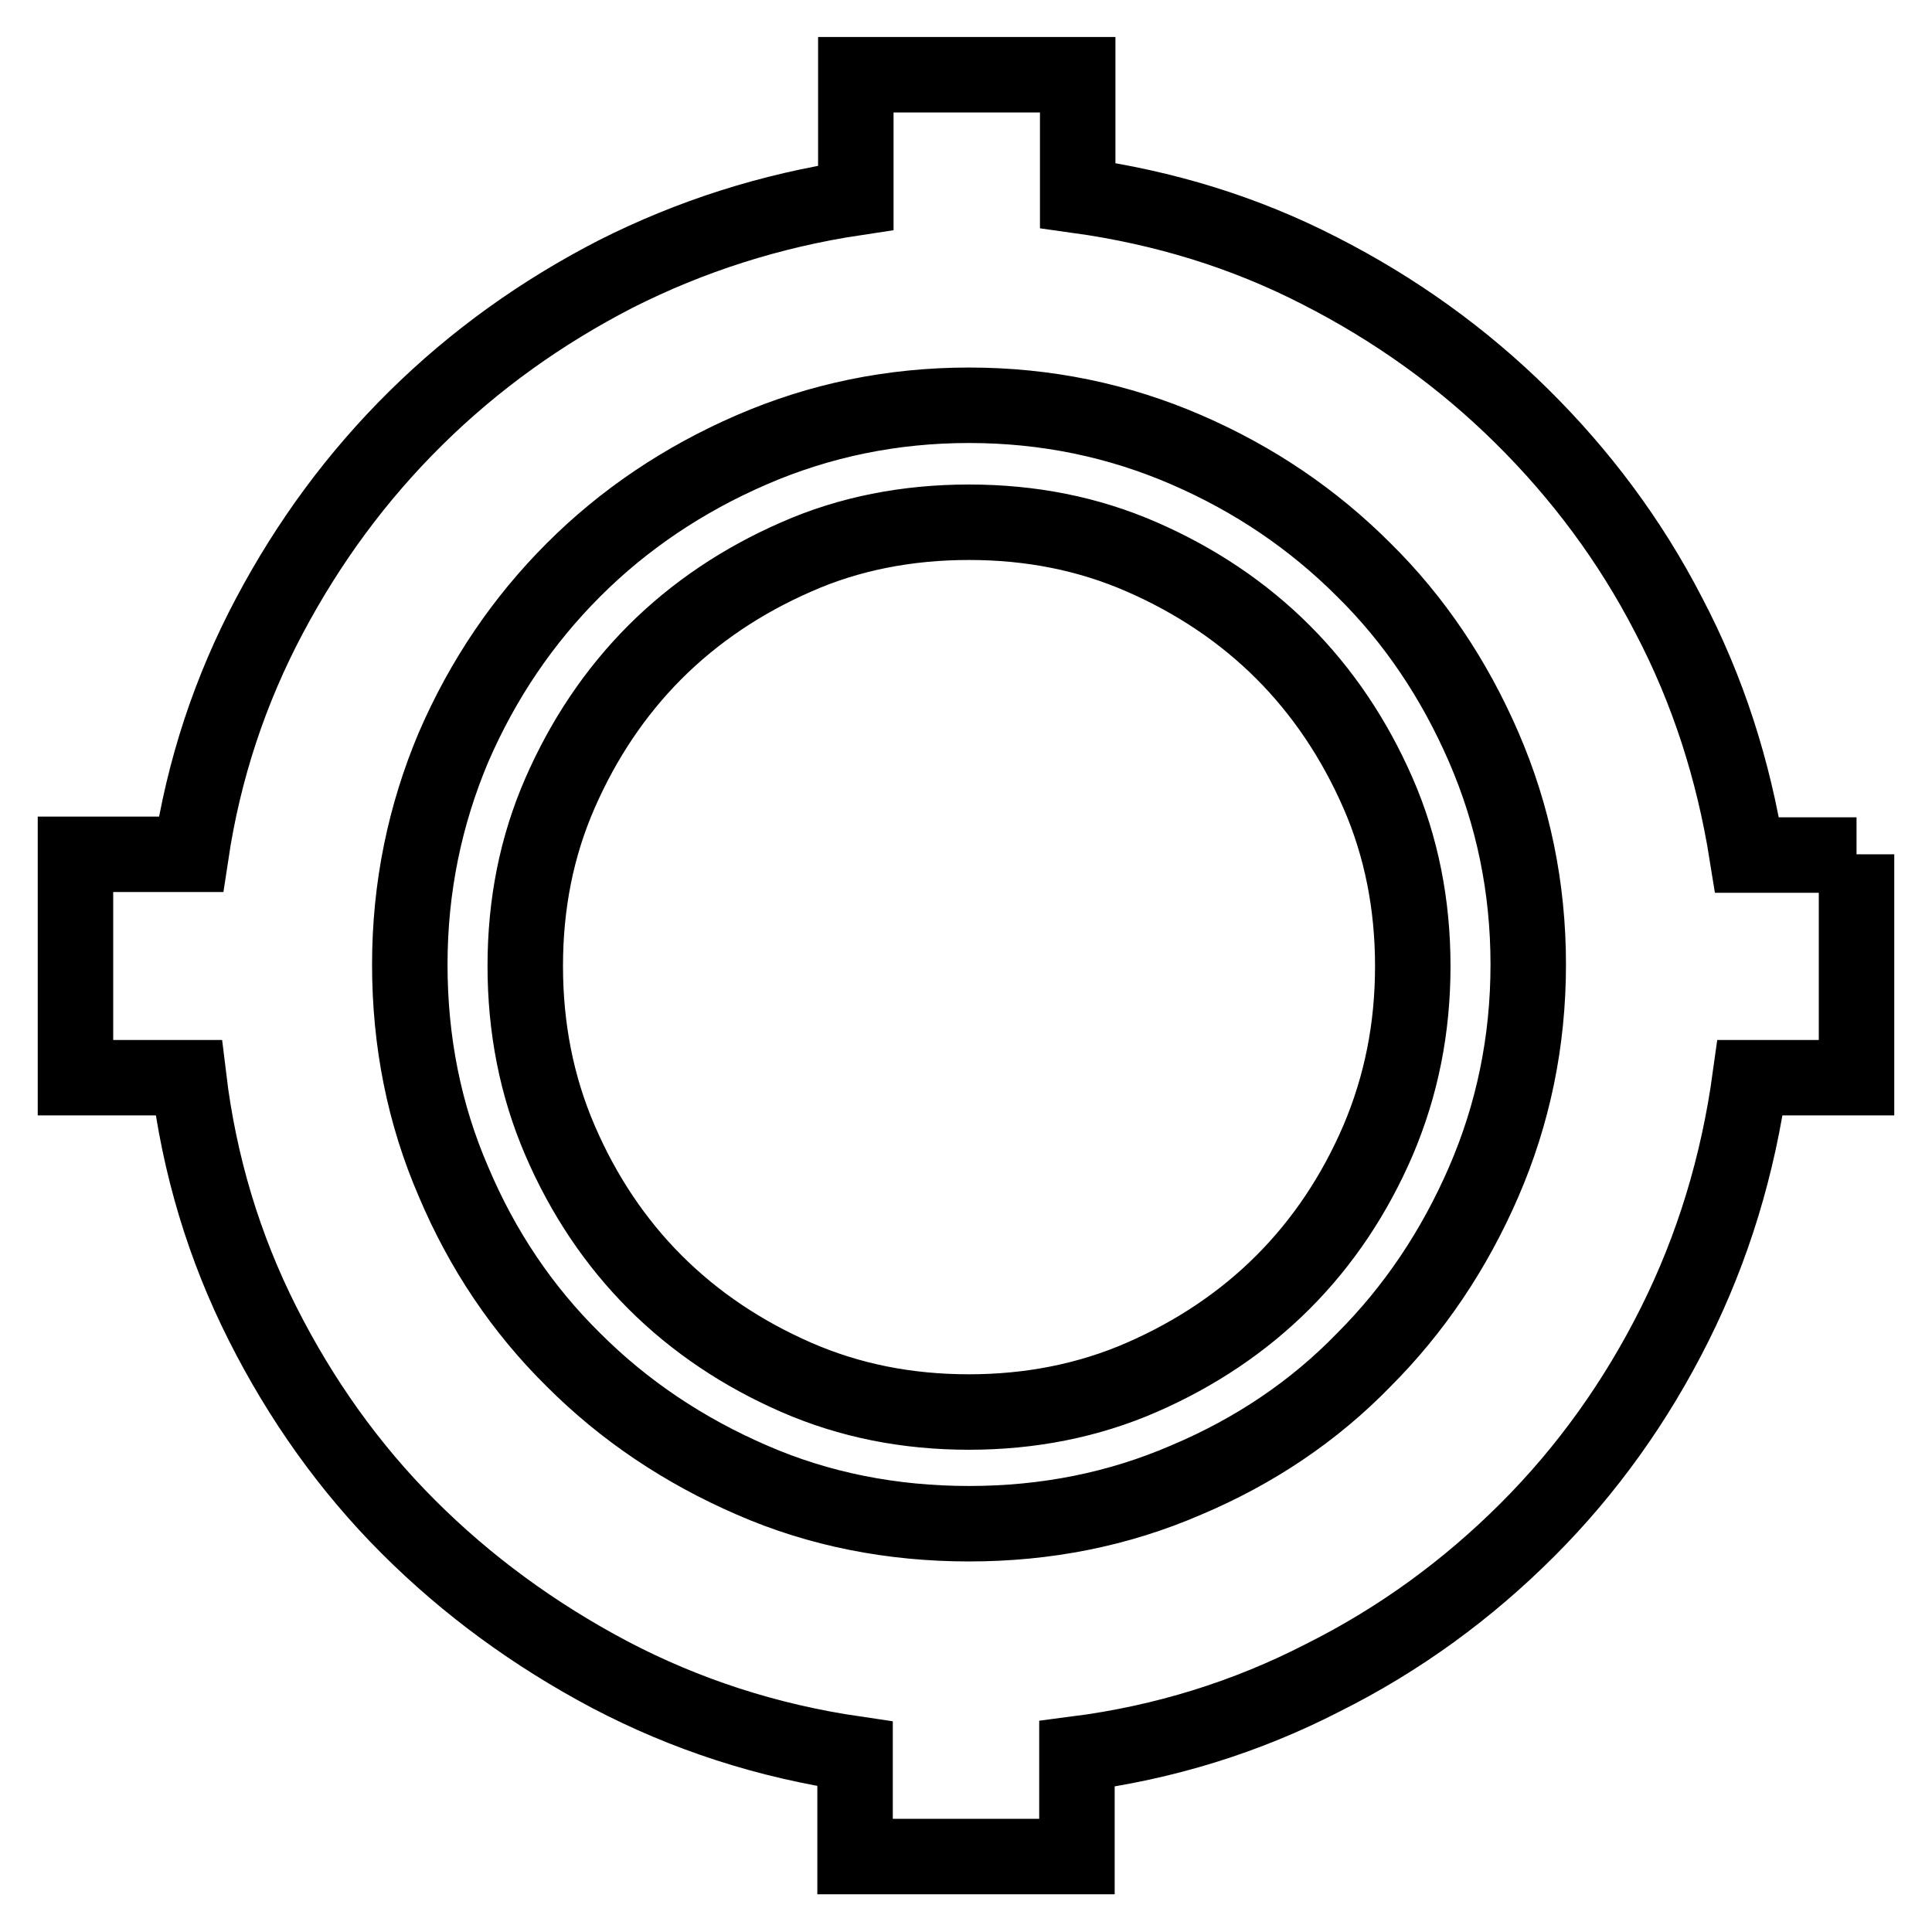 <?xml version="1.0" encoding="utf-8"?>
<!-- Svg Vector Icons : http://www.onlinewebfonts.com/icon -->
<!DOCTYPE svg PUBLIC "-//W3C//DTD SVG 1.1//EN" "http://www.w3.org/Graphics/SVG/1.1/DTD/svg11.dtd">
<svg version="1.1" xmlns="http://www.w3.org/2000/svg" xmlns:xlink="http://www.w3.org/1999/xlink" x="0px" y="0px" viewBox="0 0 256 256" enable-background="new 0 0 256 256" xml:space="preserve">
<g> <path stroke-width="10" fill-opacity="0" stroke="#000000"  d="M128.4,69.2c8.2,0,15.8,1.5,22.9,4.6c7.1,3.1,13.4,7.3,18.7,12.6c5.3,5.3,9.5,11.6,12.6,18.7 c3.1,7.1,4.6,14.8,4.6,22.9c0,8.2-1.5,15.8-4.6,23.1c-3.1,7.2-7.3,13.5-12.6,18.8c-5.3,5.3-11.6,9.5-18.7,12.6 c-7.1,3.1-14.8,4.6-22.9,4.6c-8.2,0-15.8-1.5-22.9-4.6s-13.4-7.3-18.7-12.6c-5.3-5.3-9.5-11.6-12.6-18.8 c-3.1-7.2-4.6-14.9-4.6-23.1c0-8.2,1.5-15.8,4.6-22.9c3.1-7.1,7.3-13.4,12.6-18.7c5.3-5.3,11.6-9.5,18.7-12.6 C112.5,70.7,120.2,69.2,128.4,69.2z M246,113.2v29.6h-14.1c-1.6,11.6-4.9,22.5-10,32.7c-5.1,10.2-11.6,19.3-19.5,27.2 c-7.9,7.9-16.9,14.5-27.1,19.6c-10.1,5.2-21,8.6-32.6,10.1v13.6h-29.4v-13.6c-11.6-1.7-22.4-5.2-32.5-10.5 c-10-5.3-18.9-11.8-26.7-19.6s-14.2-16.8-19.3-26.9c-5.1-10.1-8.4-21-9.8-32.6H10v-29.6h15.3c1.7-11.3,5.2-21.8,10.4-31.6 c5.2-9.8,11.6-18.5,19.4-26.2c7.8-7.7,16.6-14,26.5-19.1c9.9-5,20.5-8.4,31.8-10.1V9.9h29.4v16c11.5,1.6,22.2,4.9,32.1,10 c10,5.1,18.9,11.5,26.7,19.2c7.8,7.7,14.4,16.5,19.5,26.4c5.2,9.9,8.6,20.5,10.4,31.8H246z M128.4,201.9c10.2,0,19.8-1.9,28.8-5.8 c9-3.8,16.9-9.1,23.5-15.9c6.7-6.7,12-14.6,15.9-23.6s5.9-18.6,5.9-28.8c0-10.2-2-19.8-5.9-28.8c-3.9-9-9.2-16.9-15.9-23.5 c-6.7-6.7-14.5-12-23.5-15.9c-9-3.9-18.6-5.9-28.8-5.9c-10.2,0-19.8,2-28.8,5.9c-9,3.9-16.9,9.2-23.6,15.9 c-6.7,6.7-12,14.5-15.9,23.5c-3.8,9-5.8,18.6-5.8,28.8c0,10.2,1.9,19.8,5.8,28.8c3.8,9,9.1,16.9,15.9,23.6 c6.7,6.7,14.6,12,23.6,15.9C108.5,200,118.2,201.9,128.4,201.9z"/></g>
</svg>